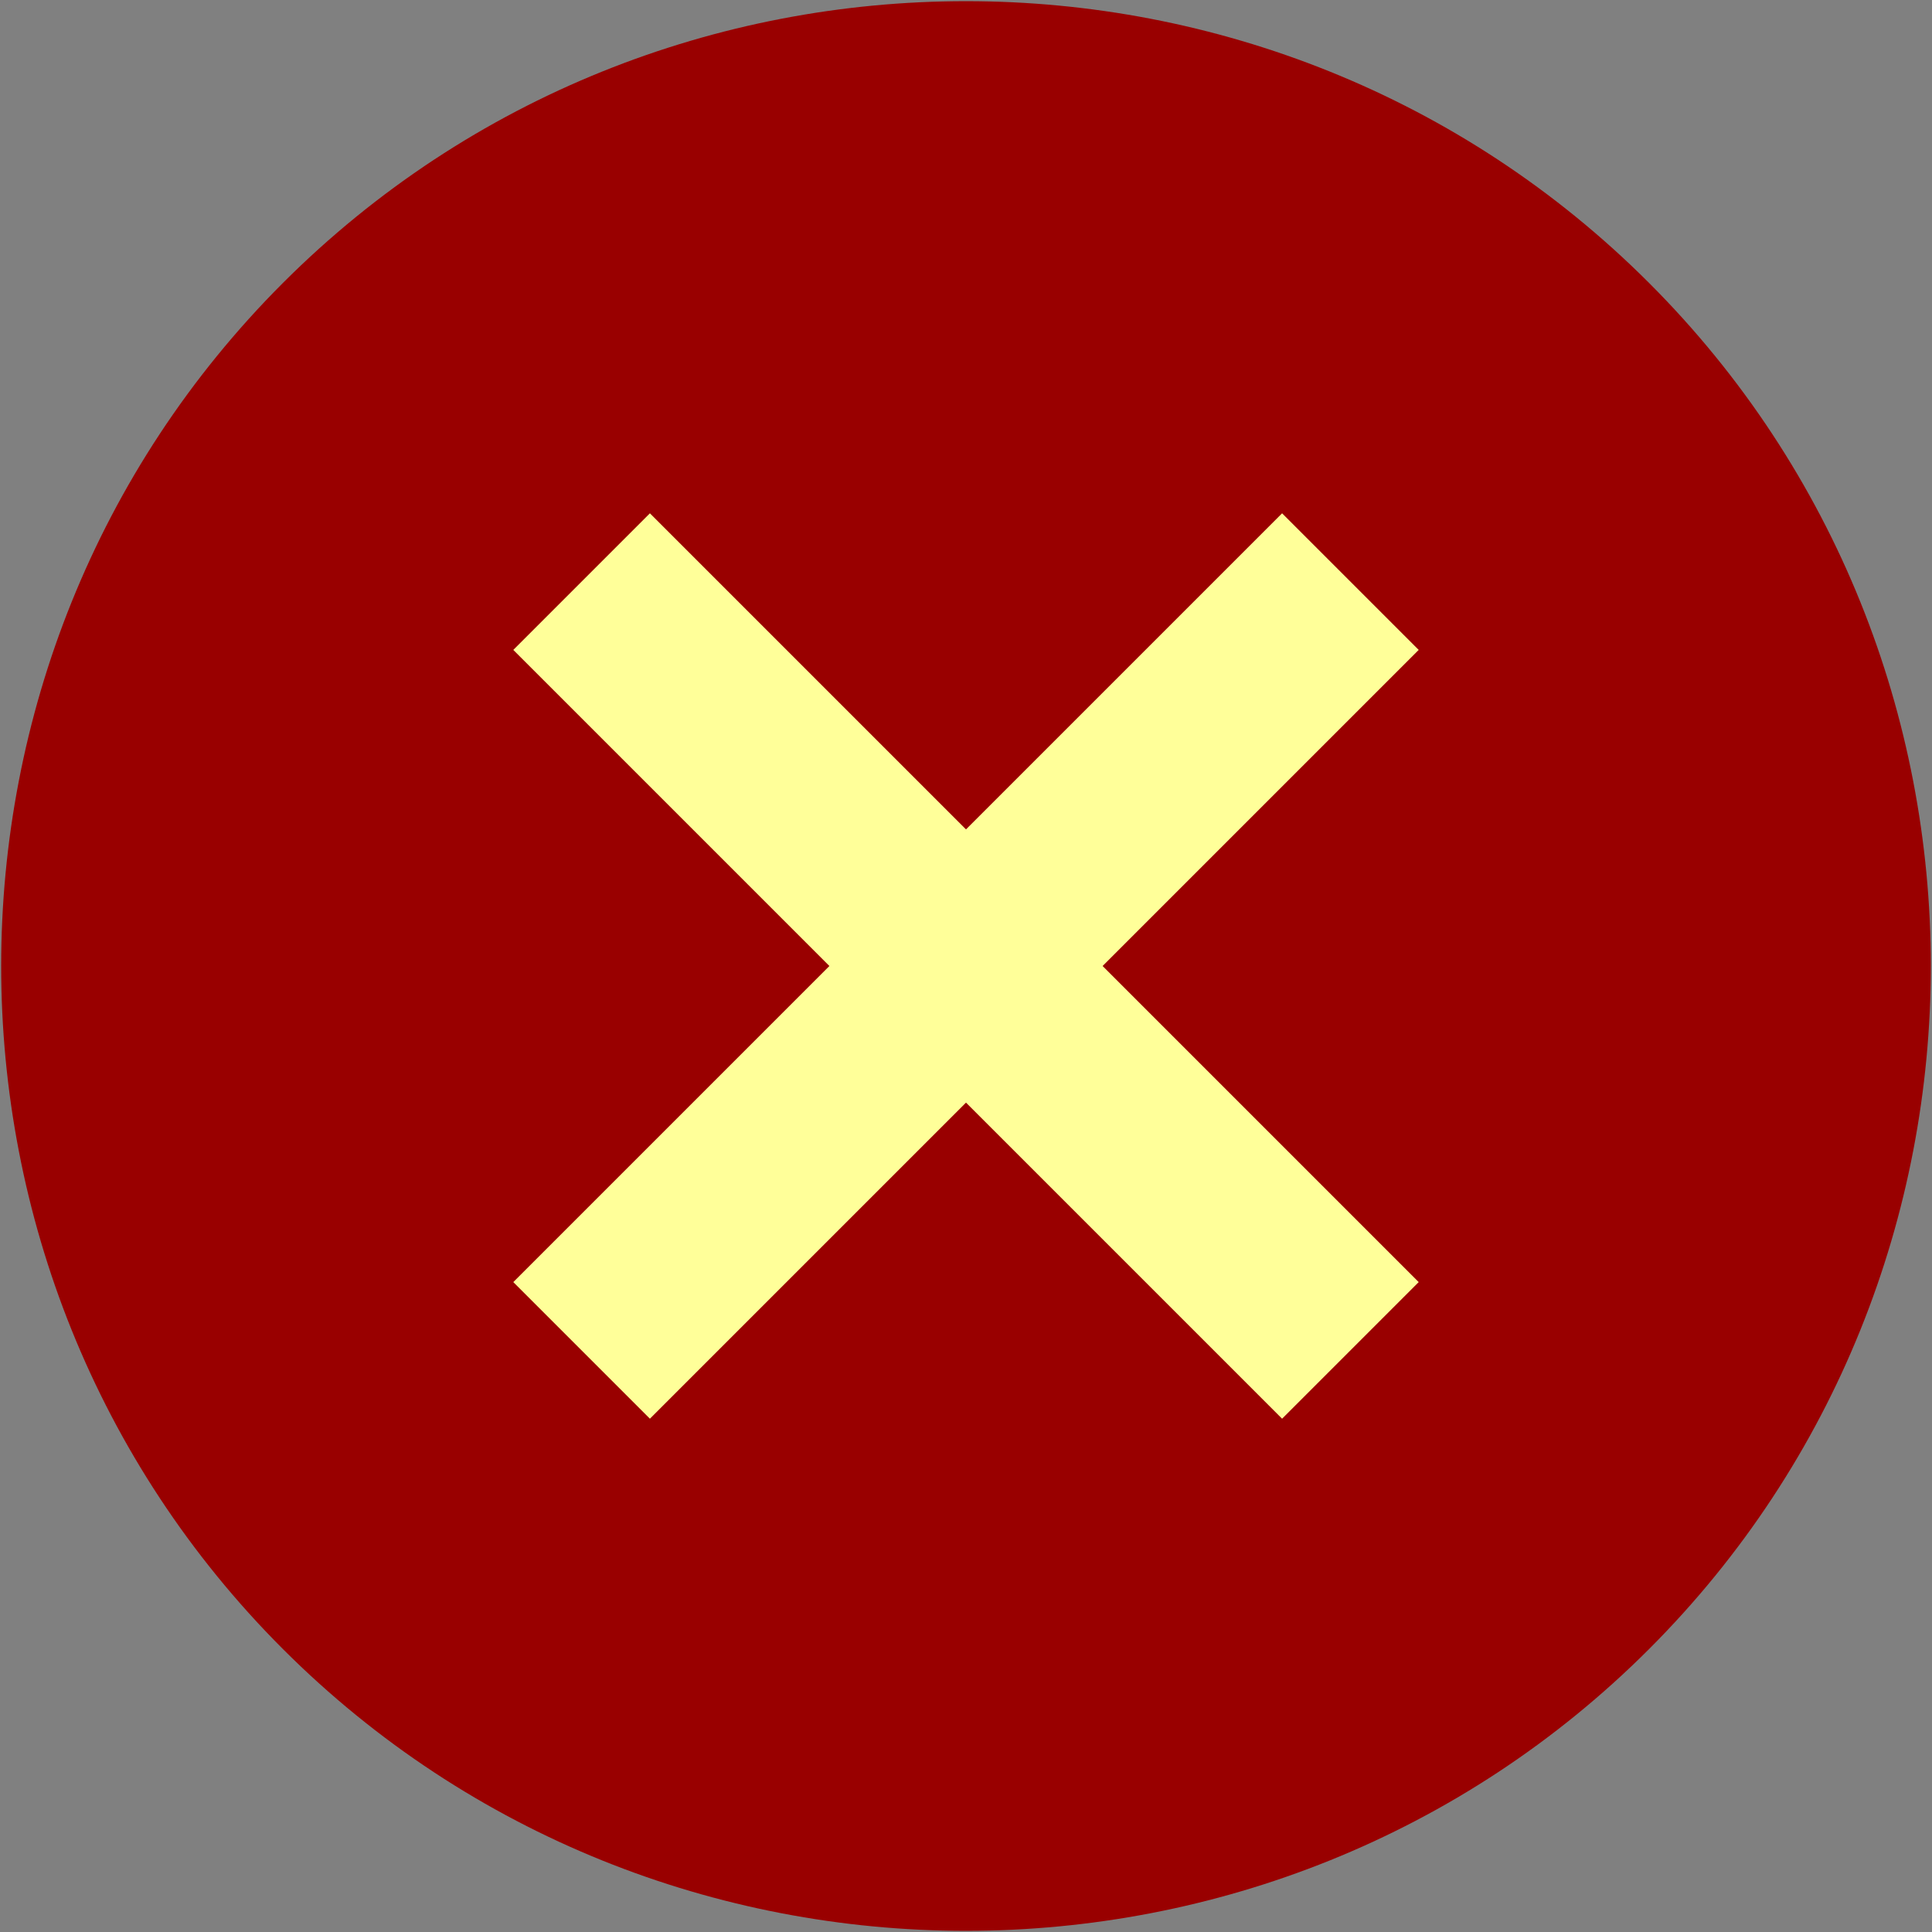 <svg enable-background="new 0 0 510 510" fill="#ff9" height="510" viewBox="0 0 510 510" width="510" xmlns="http://www.w3.org/2000/svg"><rect x="0" y="0" width="510" height="510" fill="#808080" stroke="none"/><path d="m125.339 123.178h250.678v267.966h-250.678z" fill="#ff9" fill-rule="evenodd" stroke-width=".787"/><path d="m74.688 74.688c-99.172 99.172-99.172 261.453 0 360.624 99.172 99.172 261.453 99.172 360.624 0s99.172-261.453 0-360.624c-99.172-99.172-261.453-99.172-360.624 0zm299.813 96.874-83.439 83.439 83.439 83.439-36.062 36.062-83.439-83.439-83.439 83.439-36.062-36.062 83.439-83.439-83.439-83.439 36.062-36.062 83.439 83.439 83.439-83.439z" fill="#900"/></svg>
